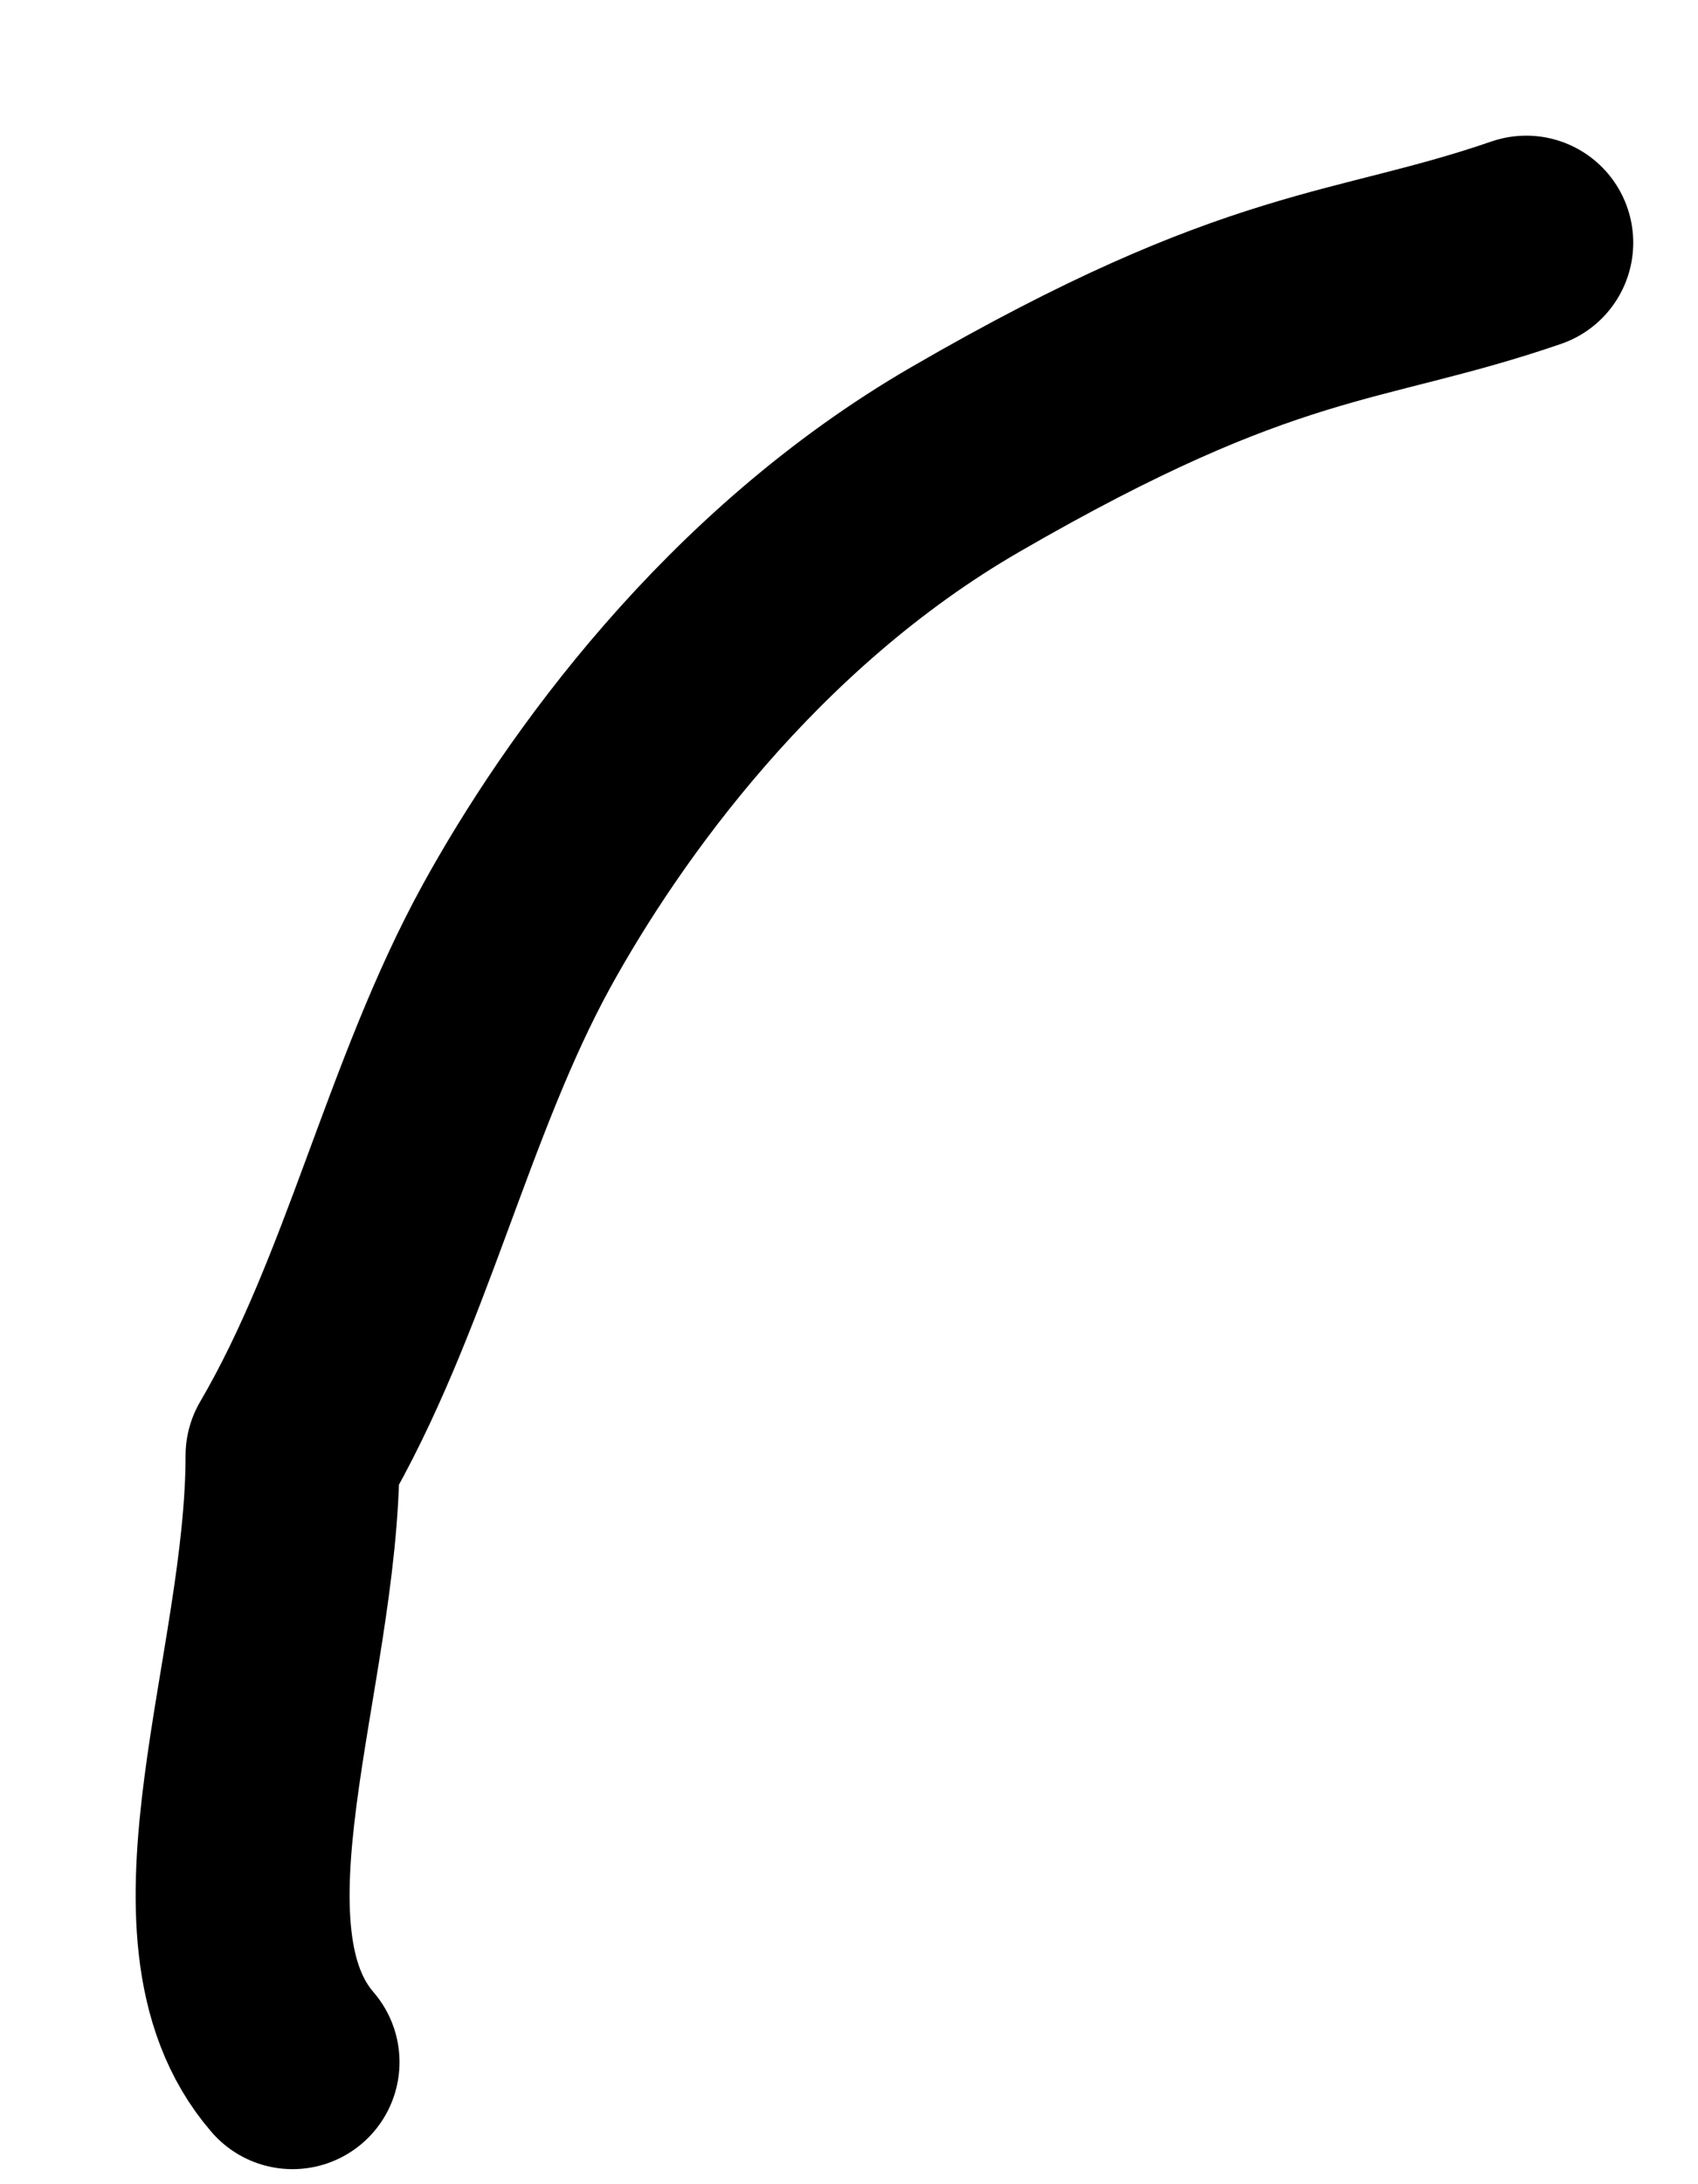 <?xml version="1.0" encoding="utf-8"?>
<svg xmlns="http://www.w3.org/2000/svg" fill="none" height="100%" overflow="visible" preserveAspectRatio="none" style="display: block;" viewBox="0 0 7 9" width="100%">
<path d="M6.292 1C5.589 1.242 5.213 1.179 3.98 1.893C3.055 2.428 2.443 3.288 2.13 3.856C1.761 4.528 1.593 5.337 1.206 5.998C1.206 6.891 0.743 7.962 1.206 8.497" id="Vector 358" stroke="black" stroke-linecap="round" stroke-linejoin="round" stroke-width="0.882"/>
</svg>
